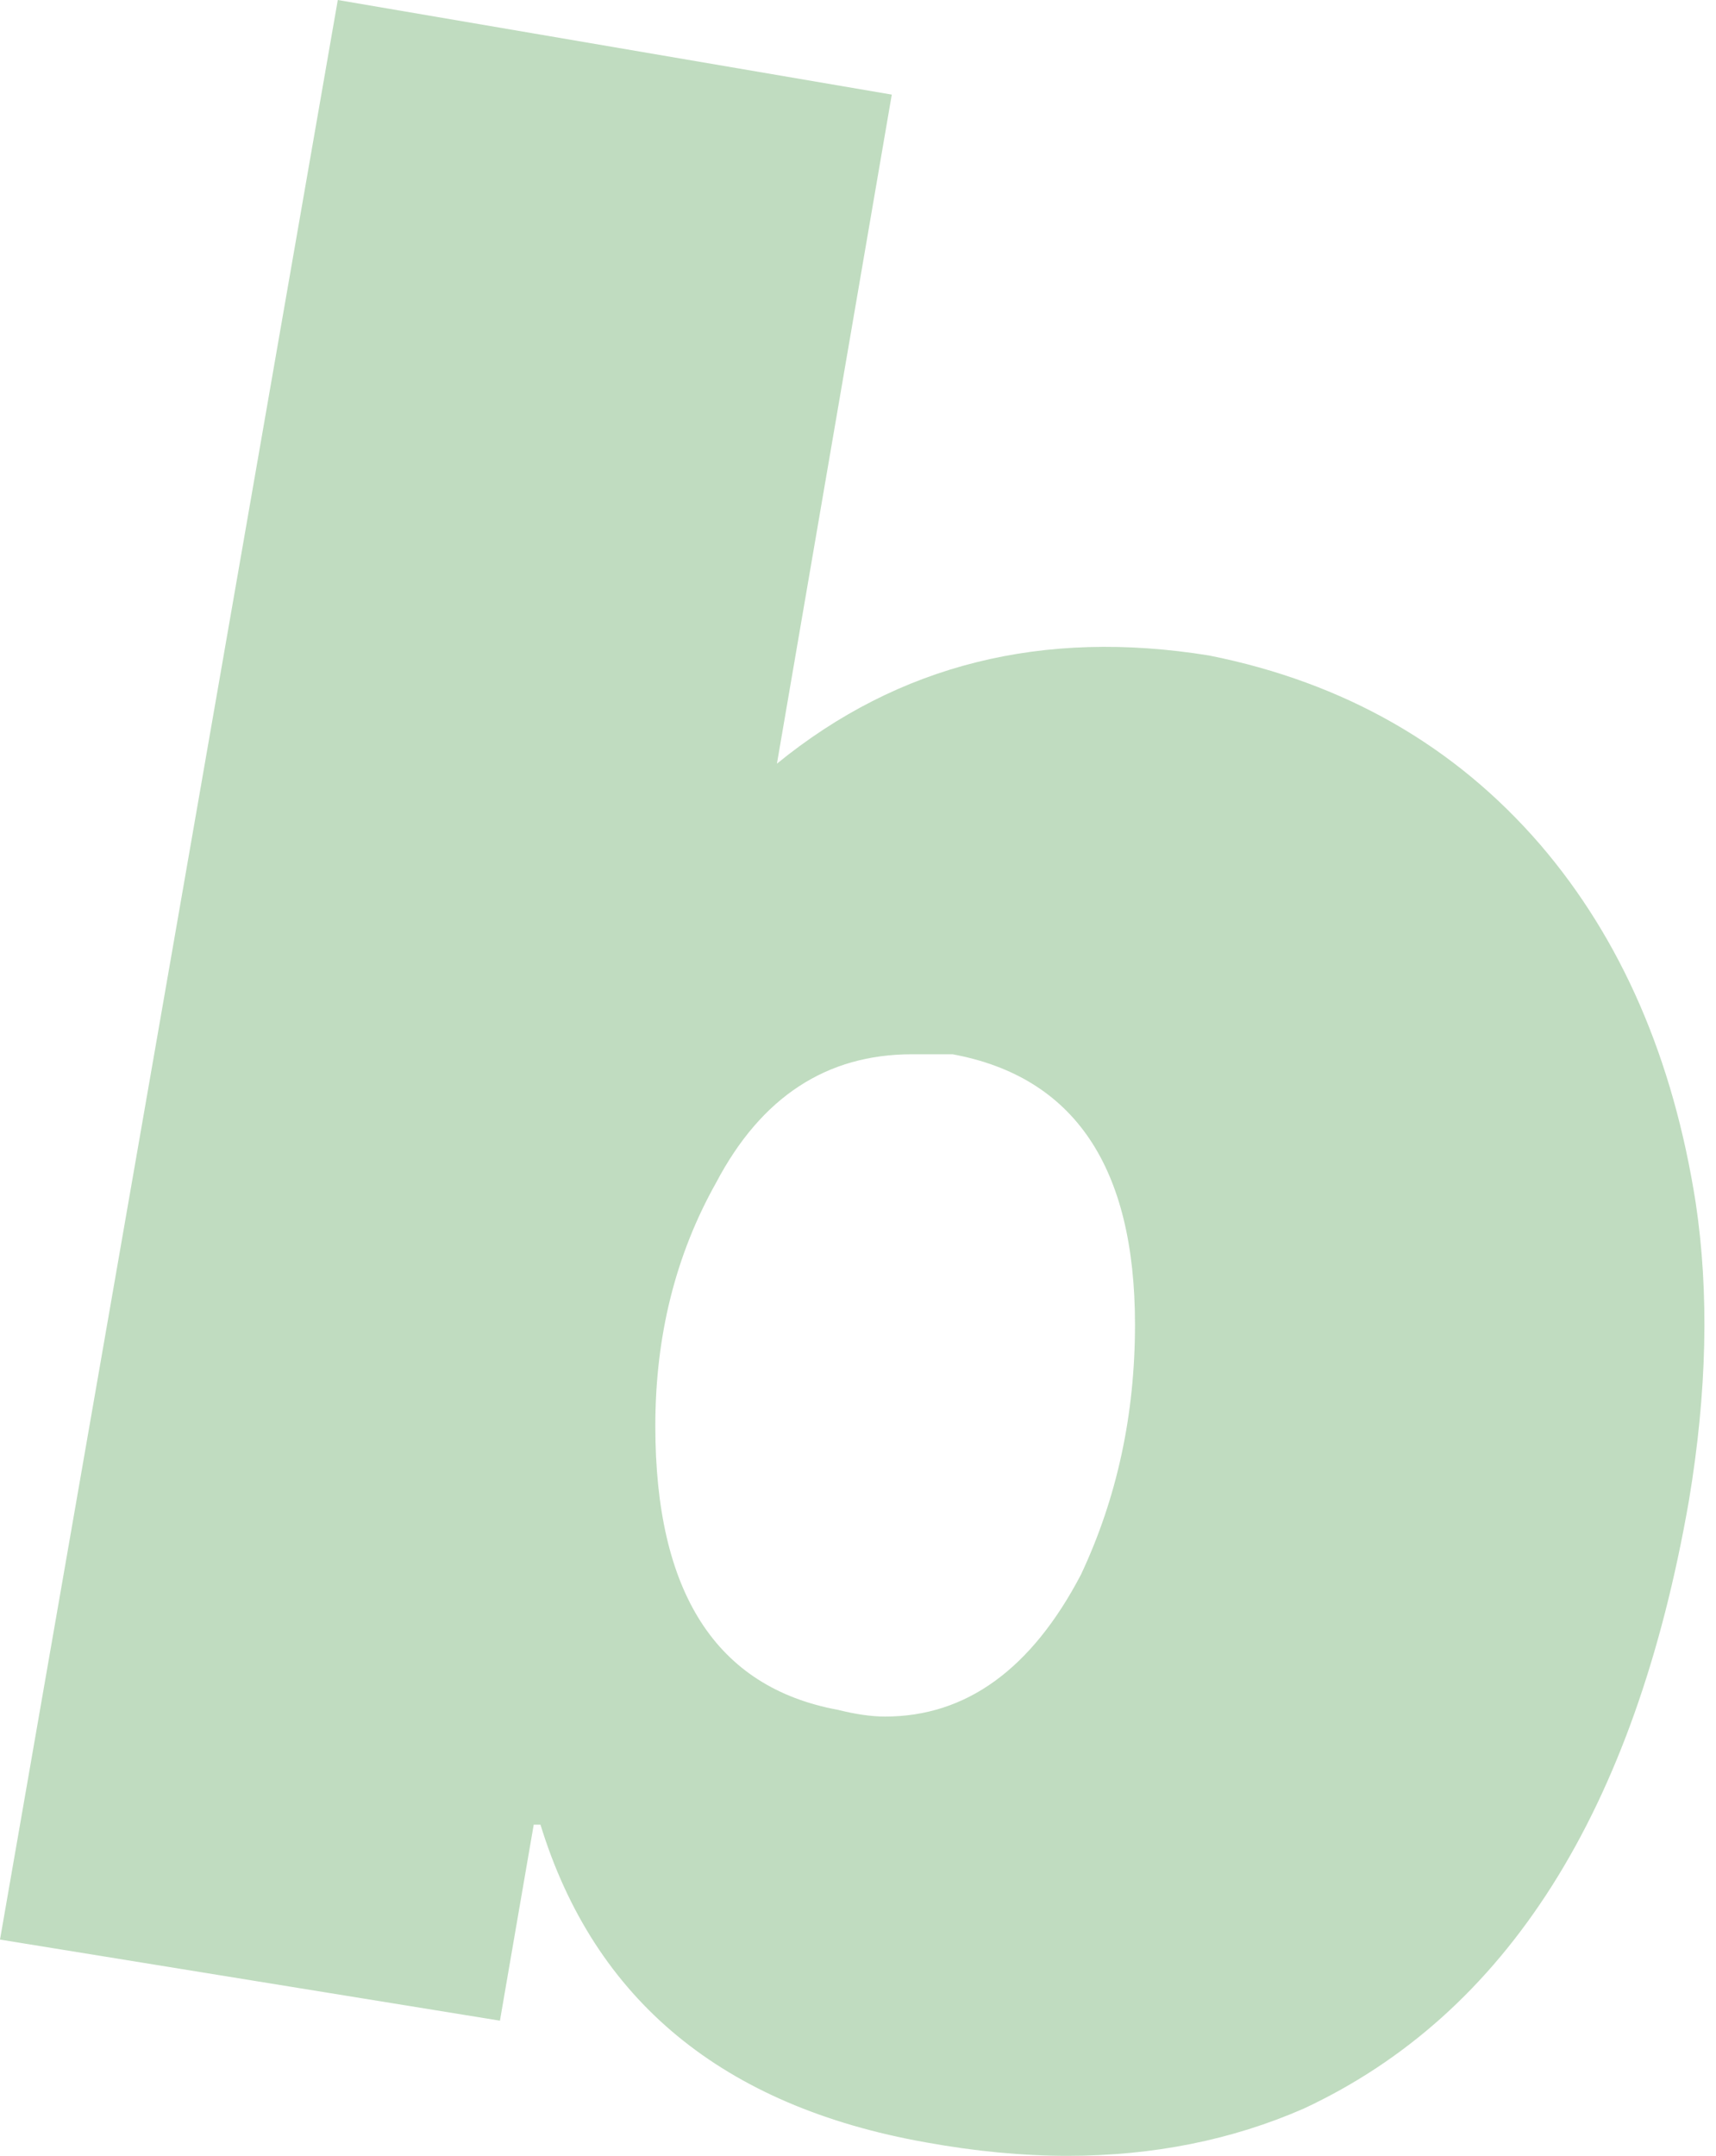 <?xml version="1.0" encoding="UTF-8" standalone="no"?>
<svg xmlns:xlink="http://www.w3.org/1999/xlink" height="15.95px" width="12.7px" xmlns="http://www.w3.org/2000/svg">
  <g transform="matrix(1.0, 0.0, 0.0, 1.0, 6.35, 8.0)">
    <path d="M6.2 0.9 Q6.35 1.9 6.15 3.1 5.55 6.55 3.3 7.6 2.5 7.95 1.55 7.95 1.05 7.95 0.5 7.85 -1.75 7.45 -2.35 5.5 L-2.4 5.5 -2.65 6.95 -6.35 6.35 -3.85 -8.0 0.25 -7.3 -0.6 -2.35 Q0.75 -3.45 2.6 -3.15 4.1 -2.85 5.05 -1.75 5.95 -0.7 6.2 0.9 M2.05 1.8 Q2.05 0.05 0.7 -0.2 0.55 -0.2 0.4 -0.2 -0.55 -0.2 -1.05 0.75 -1.5 1.55 -1.5 2.55 -1.5 4.4 -0.15 4.65 0.05 4.7 0.2 4.7 1.1 4.7 1.65 3.65 2.05 2.8 2.05 1.8" fill="#c0dcc0" fill-rule="evenodd" stroke="none"/>
  </g>
</svg>
